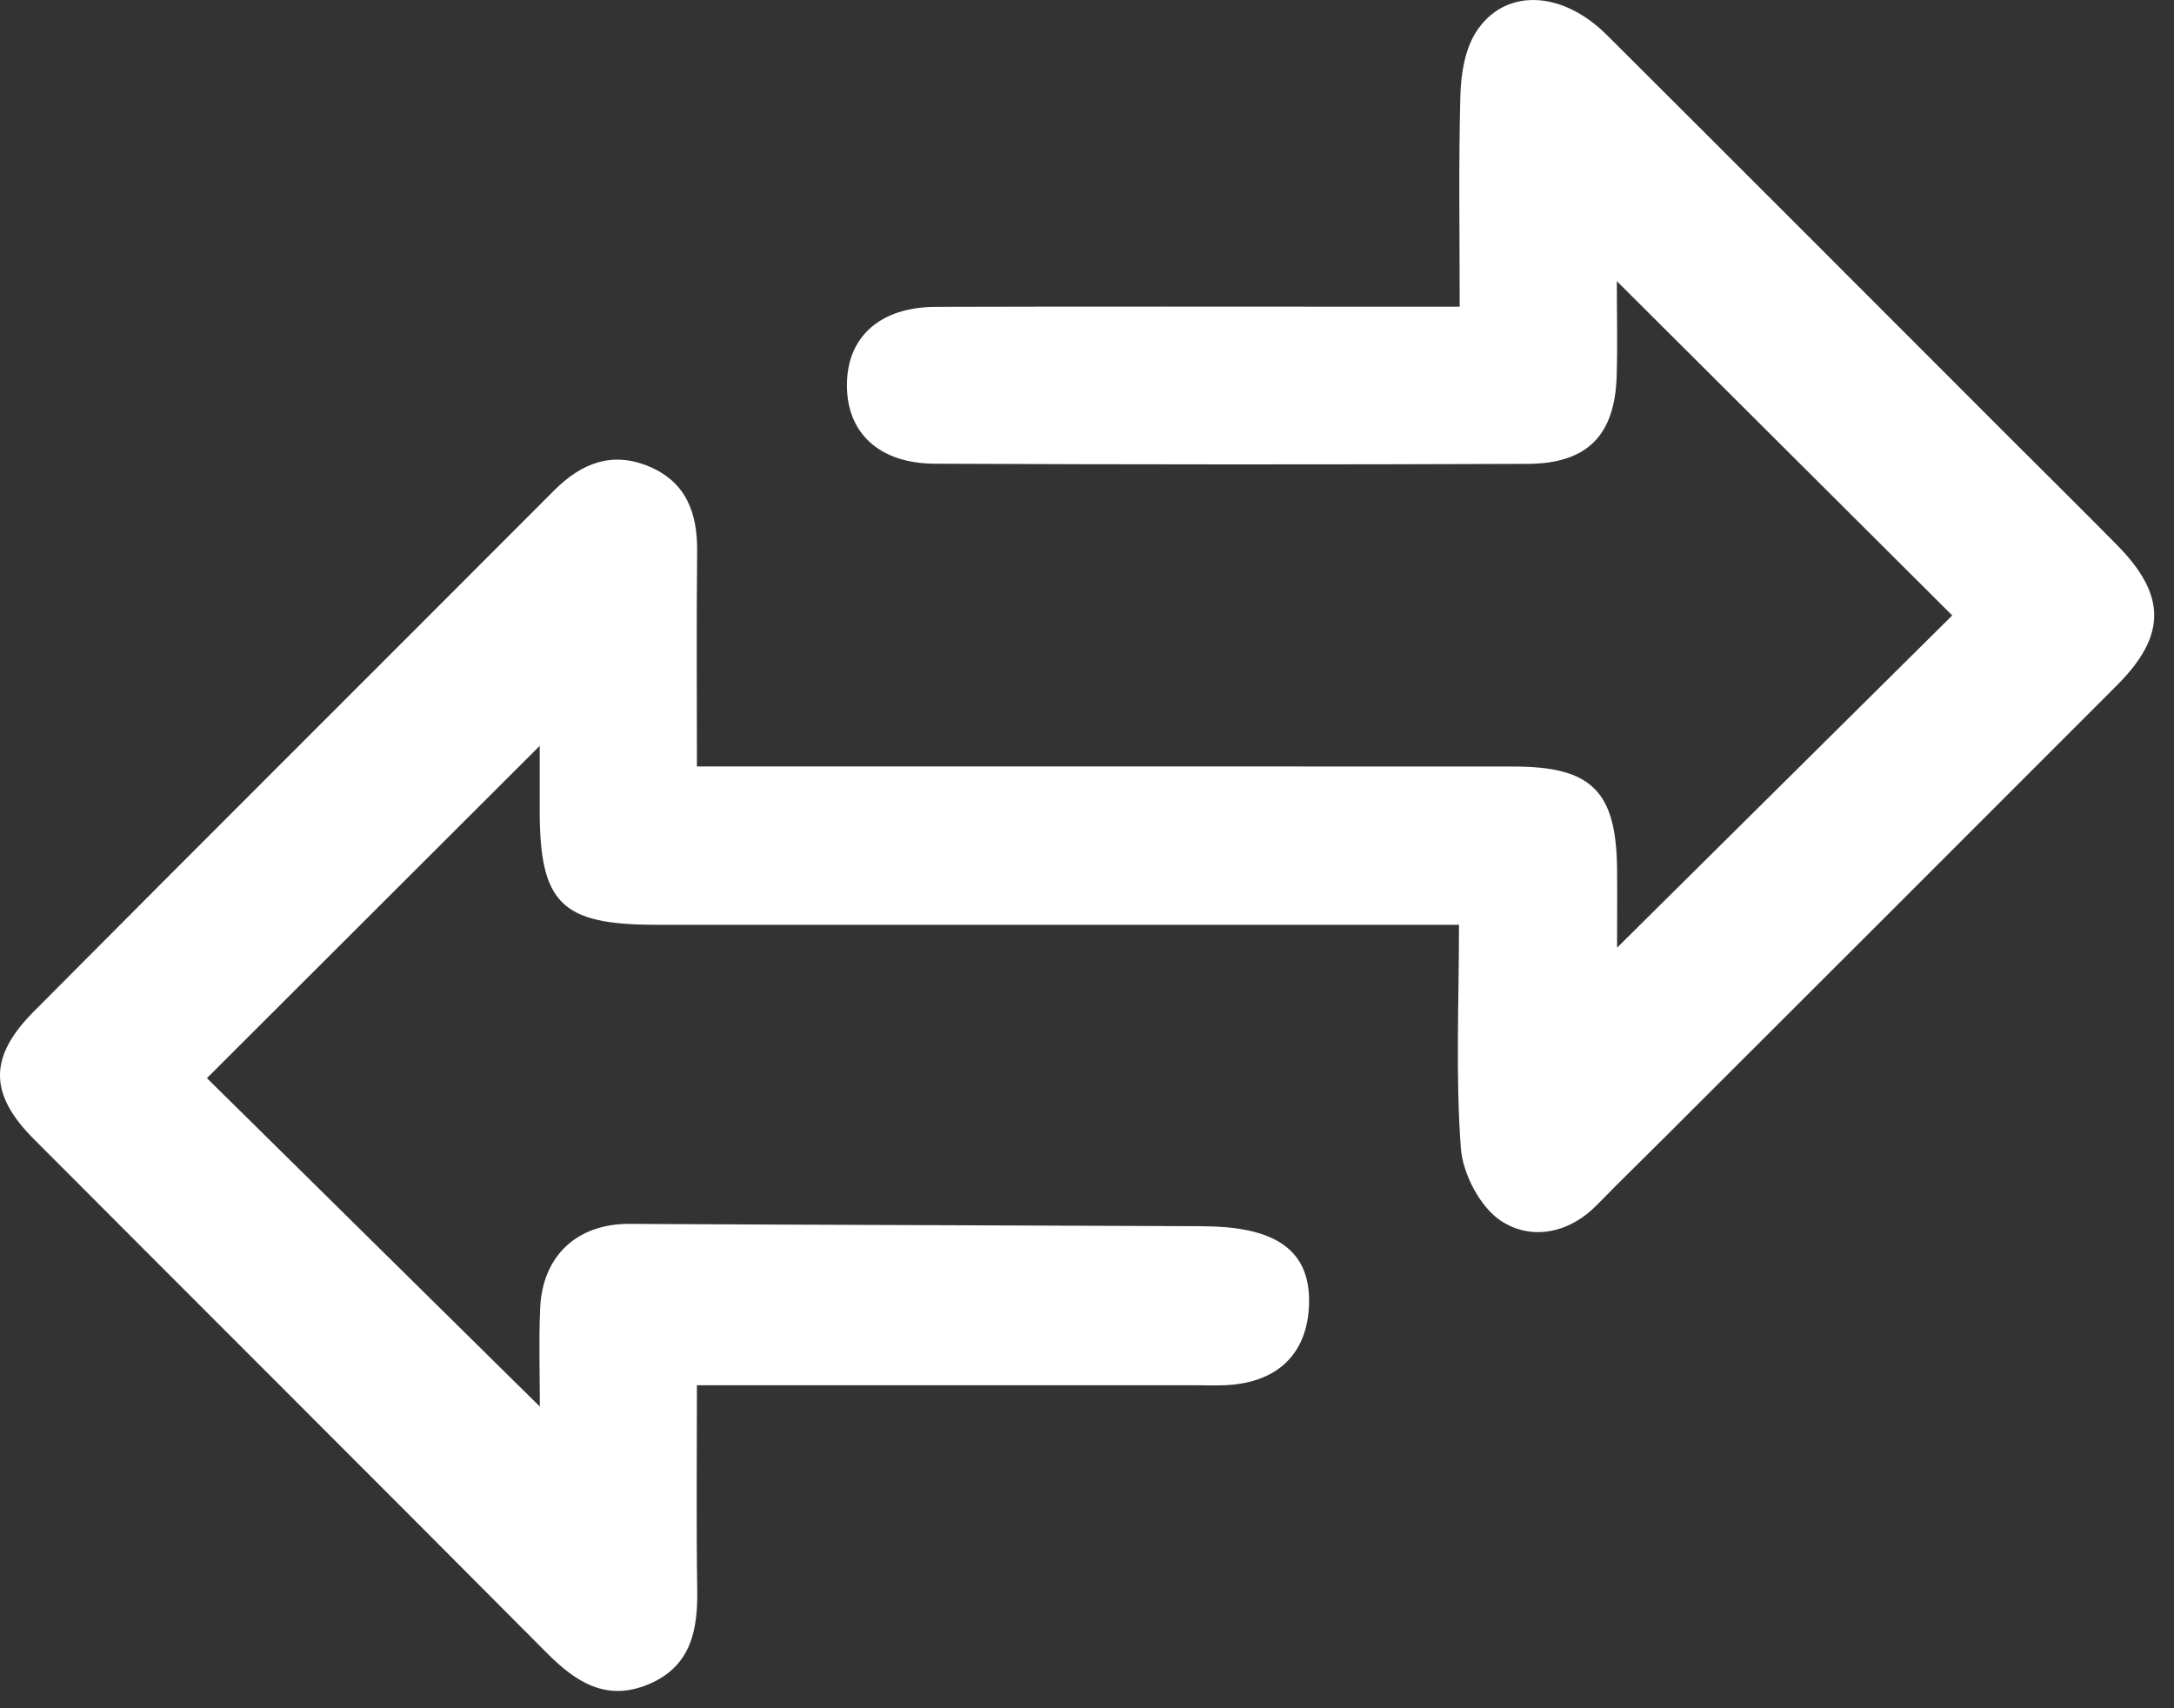 <svg width="28" height="22" viewBox="0 0 28 22" fill="none" xmlns="http://www.w3.org/2000/svg">
<rect x="0" y="0" width="28" height="22" fill="#333333" stroke="none"/>
<path d="M8.975 9.871C9.267 9.871 9.486 9.871 9.705 9.871C12.968 9.871 16.231 9.87 19.494 9.872C20.5 9.872 20.817 10.189 20.827 11.191C20.83 11.531 20.827 11.87 20.827 12.205C22.305 10.74 23.739 9.318 25.144 7.926C23.746 6.533 22.315 5.106 20.824 3.621C20.824 4.04 20.834 4.441 20.822 4.841C20.8 5.604 20.445 5.971 19.675 5.974C17.13 5.984 14.585 5.983 12.04 5.972C11.319 5.969 10.904 5.572 10.908 4.954C10.911 4.338 11.333 3.955 12.051 3.952C14.042 3.946 16.033 3.95 18.024 3.95C18.247 3.95 18.471 3.95 18.8 3.95C18.8 3.015 18.785 2.121 18.809 1.227C18.816 0.953 18.867 0.639 19.009 0.415C19.374 -0.157 20.112 -0.13 20.695 0.45C22.425 2.174 24.15 3.903 25.877 5.63C26.341 6.094 26.809 6.556 27.27 7.023C27.902 7.666 27.905 8.183 27.27 8.821C25.328 10.766 23.383 12.708 21.438 14.65C21.15 14.938 20.857 15.222 20.572 15.514C20.209 15.887 19.727 15.977 19.339 15.728C19.067 15.553 18.84 15.121 18.815 14.787C18.746 13.856 18.791 12.916 18.791 11.91C18.477 11.91 18.236 11.91 17.994 11.91C14.813 11.91 11.632 11.91 8.451 11.91C7.23 11.91 6.953 11.637 6.951 10.44C6.95 10.159 6.951 9.878 6.951 9.606C5.501 11.054 4.078 12.475 2.665 13.885C4.052 15.252 5.483 16.664 6.953 18.115C6.953 17.694 6.938 17.27 6.957 16.847C6.987 16.165 7.441 15.758 8.108 15.762C10.482 15.775 12.855 15.78 15.229 15.791C15.475 15.792 15.724 15.788 15.966 15.826C16.593 15.925 16.874 16.24 16.86 16.791C16.844 17.399 16.493 17.774 15.874 17.833C15.711 17.849 15.546 17.84 15.382 17.84C13.493 17.84 11.605 17.84 9.717 17.84C9.497 17.84 9.276 17.84 8.976 17.84C8.976 18.761 8.967 19.616 8.98 20.472C8.988 20.998 8.9 21.461 8.354 21.691C7.809 21.919 7.417 21.663 7.044 21.289C4.846 19.079 2.638 16.878 0.437 14.671C-0.14 14.093 -0.151 13.616 0.435 13.027C2.663 10.785 4.903 8.556 7.135 6.318C7.485 5.967 7.88 5.807 8.358 6.007C8.841 6.209 8.984 6.611 8.979 7.105C8.969 8.002 8.976 8.899 8.976 9.871H8.975Z" fill="white"/>
</svg>

